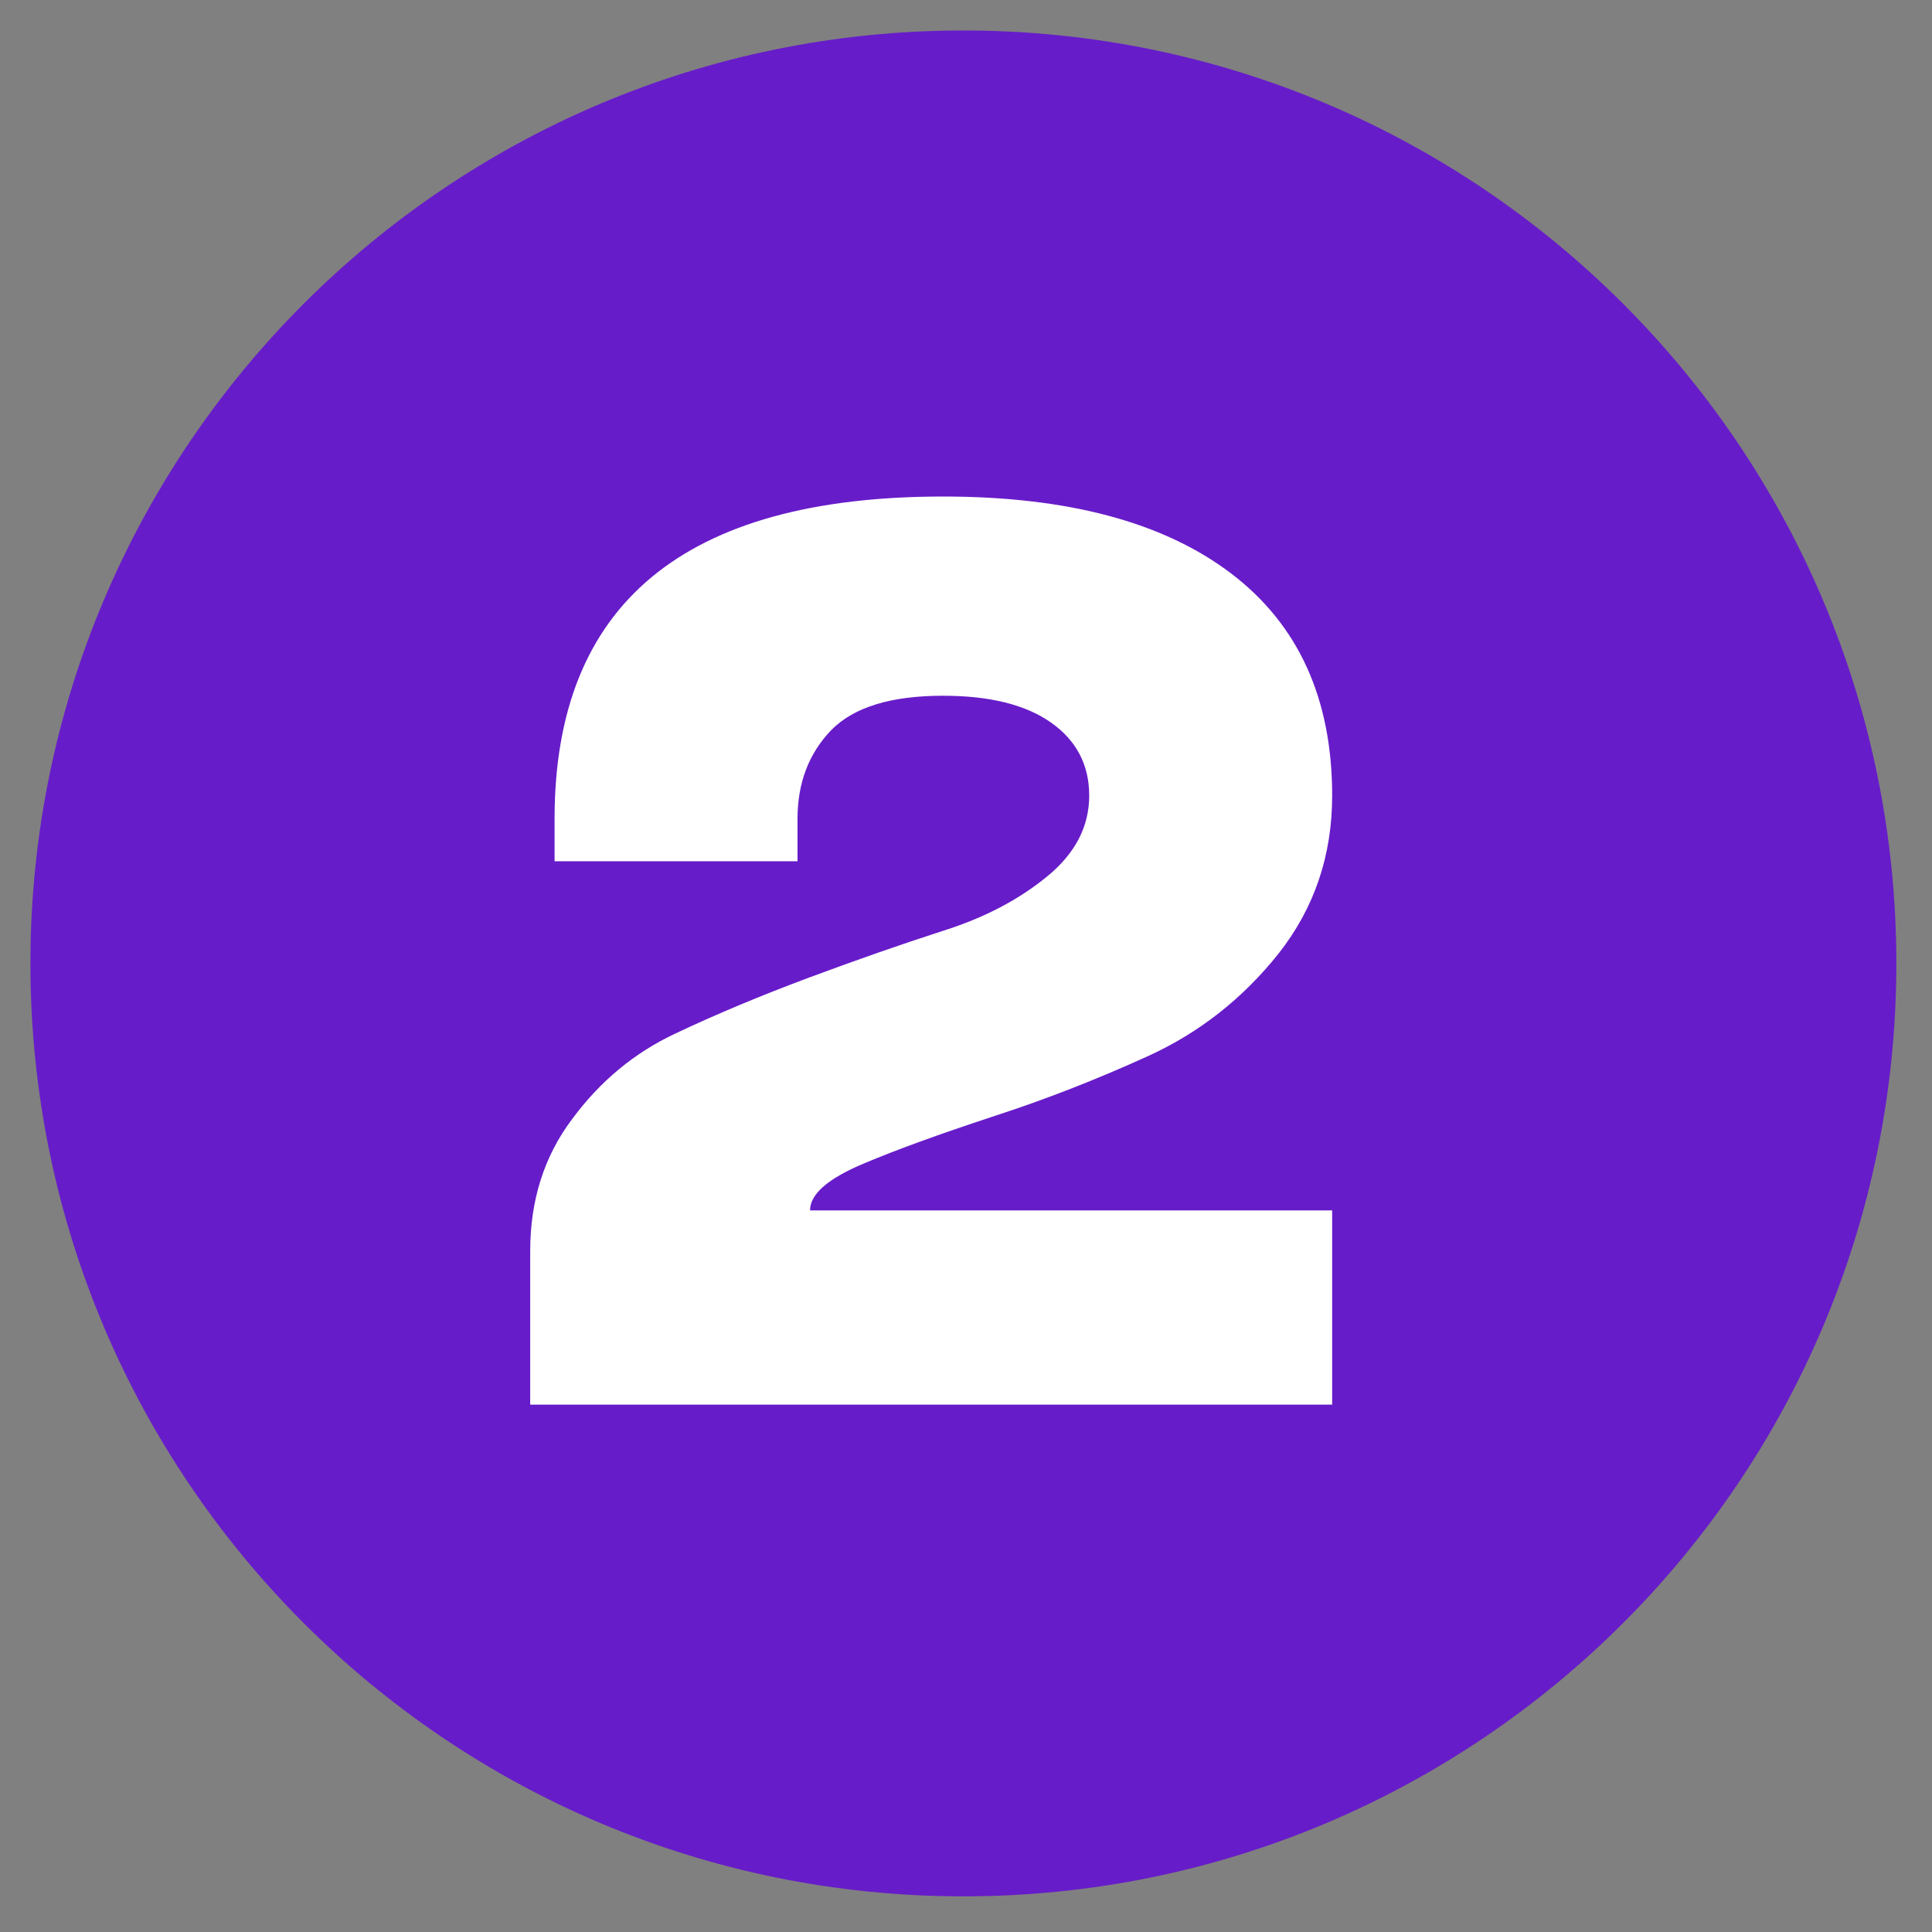 <svg width="44" height="44" viewBox="0 0 44 44" fill="none" xmlns="http://www.w3.org/2000/svg">
<rect x="0" y="0" width="44" height="44" fill="#808080" stroke="none"/>
<path d="M0.693 21.941C0.693 10.207 10.206 0.694 21.94 0.694C33.675 0.694 43.188 10.207 43.188 21.941C43.188 33.675 33.675 43.188 21.94 43.188C10.206 43.188 0.693 33.675 0.693 21.941Z" fill="#671CC9"/>
<path d="M30.339 31.99H12.075V28.491C12.075 27.334 12.393 26.333 13.028 25.489C13.664 24.627 14.446 23.977 15.375 23.541C16.295 23.105 17.314 22.678 18.433 22.261C19.505 21.862 20.524 21.507 21.491 21.194C22.421 20.9 23.208 20.487 23.853 19.956C24.488 19.435 24.806 18.823 24.806 18.121C24.806 17.42 24.516 16.865 23.938 16.457C23.36 16.049 22.539 15.845 21.477 15.845C20.292 15.845 19.443 16.106 18.931 16.628C18.419 17.159 18.163 17.832 18.163 18.648V19.615H12.63V18.648C12.63 13.755 15.579 11.308 21.477 11.308C24.312 11.308 26.498 11.891 28.035 13.058C29.571 14.224 30.339 15.912 30.339 18.121C30.339 19.487 29.931 20.686 29.116 21.72C28.3 22.744 27.309 23.522 26.143 24.053C24.976 24.584 23.81 25.039 22.644 25.418C21.401 25.826 20.41 26.186 19.671 26.499C18.855 26.841 18.448 27.196 18.448 27.566H30.339V31.99Z" fill="white"/>
</svg>
